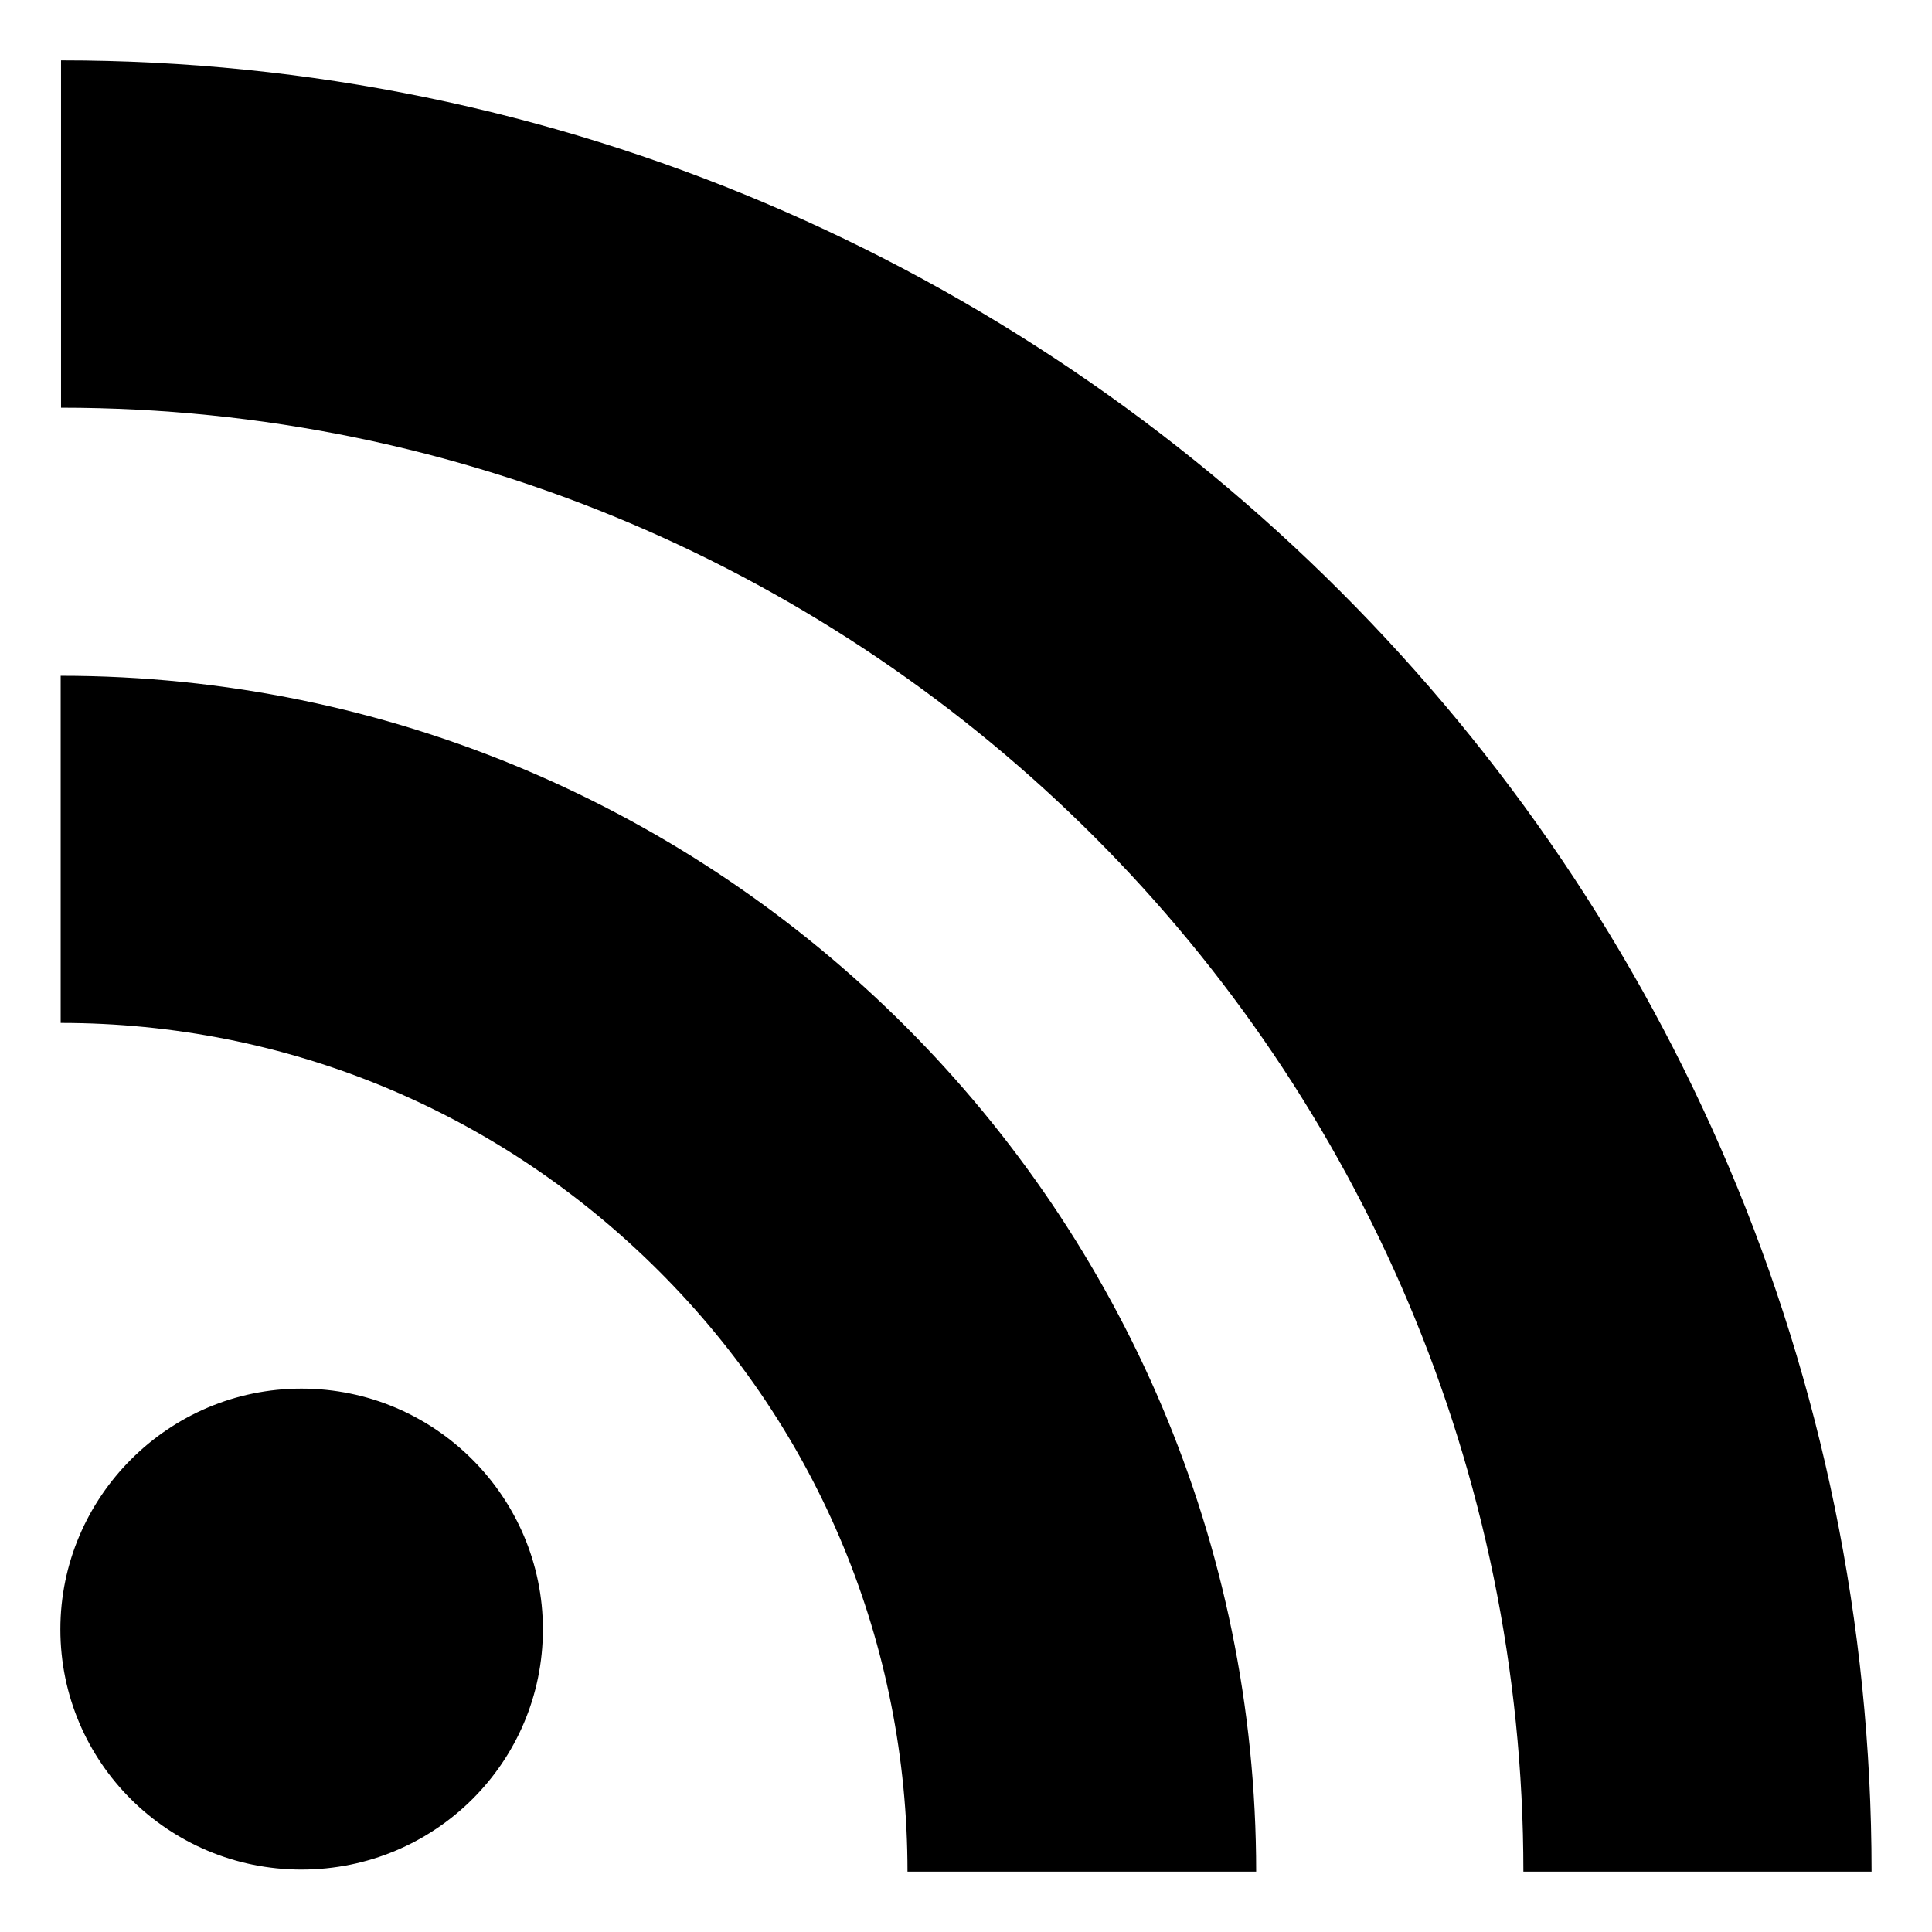 <svg version="1.1" xmlns="http://www.w3.org/2000/svg" width="32" height="32" viewBox="0 0 32 32">
	<path d="M4.993 23c-2.203 0-3.993 1.797-3.993 3.987 0 2.202 1.79 3.979 3.993 3.979 2.211 0 3.999-1.777 3.999-3.979-0-2.19-1.788-3.987-3.999-3.987zM1.005 11.193v5.75c3.744 0 7.264 1.464 9.916 4.117 2.648 2.646 4.11 6.183 4.11 9.94h5.775c-0-10.922-8.885-19.807-19.801-19.807zM1.011 1v5.753c13.353 0 24.221 10.879 24.221 24.247h5.767c0-16.537-13.455-30-29.989-30z"></path>
</svg>
